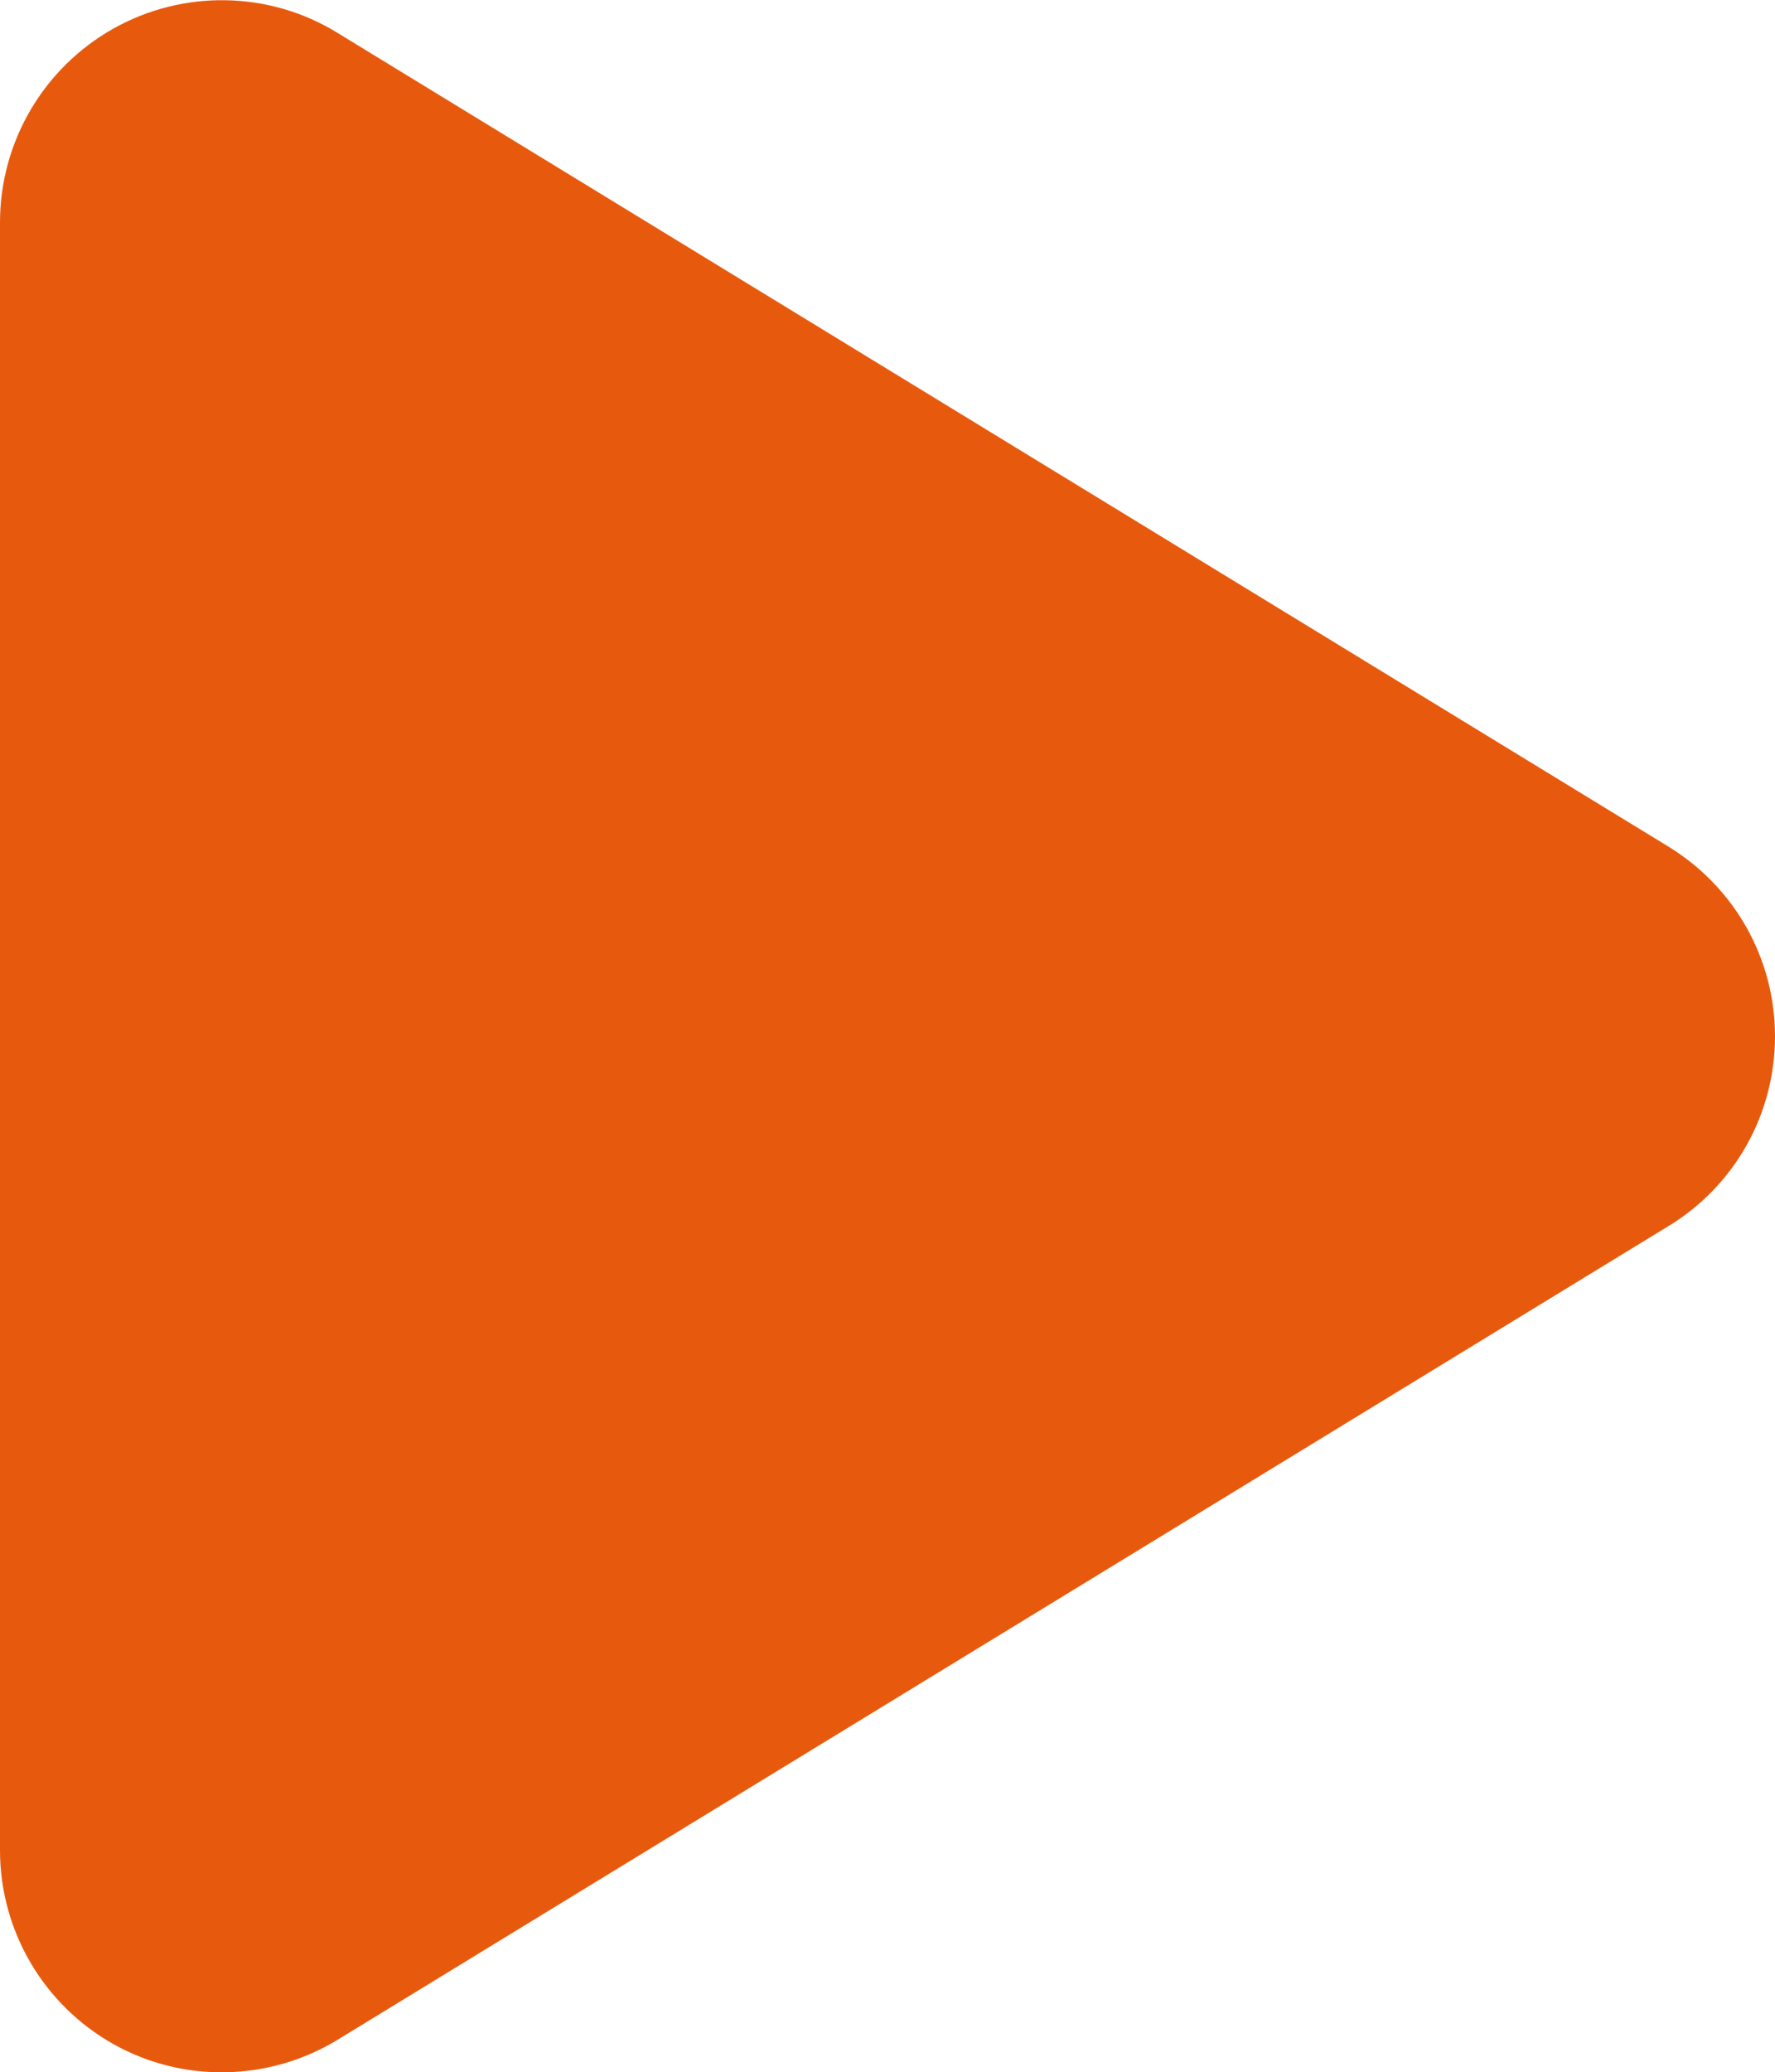 <?xml version="1.0" encoding="utf-8"?>
<!-- Generator: Adobe Illustrator 27.2.0, SVG Export Plug-In . SVG Version: 6.00 Build 0)  -->
<svg version="1.1" id="Слой_1" xmlns="http://www.w3.org/2000/svg" xmlns:xlink="http://www.w3.org/1999/xlink" x="0px" y="0px"
	 viewBox="0 0 384 448.1" style="enable-background:new 0 0 384 448.1;" xml:space="preserve">
<style type="text/css">
	.st0{fill:#e75a0d;}
</style>
<path class="st0" d="M73,7.1C58.2-2,39.6-2.3,24.5,6.2S0,30.7,0,48.1v352c0,17.4,9.4,33.4,24.5,41.9s33.7,8.1,48.5-0.9l288-176
	c14.3-8.7,23-24.2,23-41s-8.7-32.2-23-41L73,7.1z"/>
</svg>
 